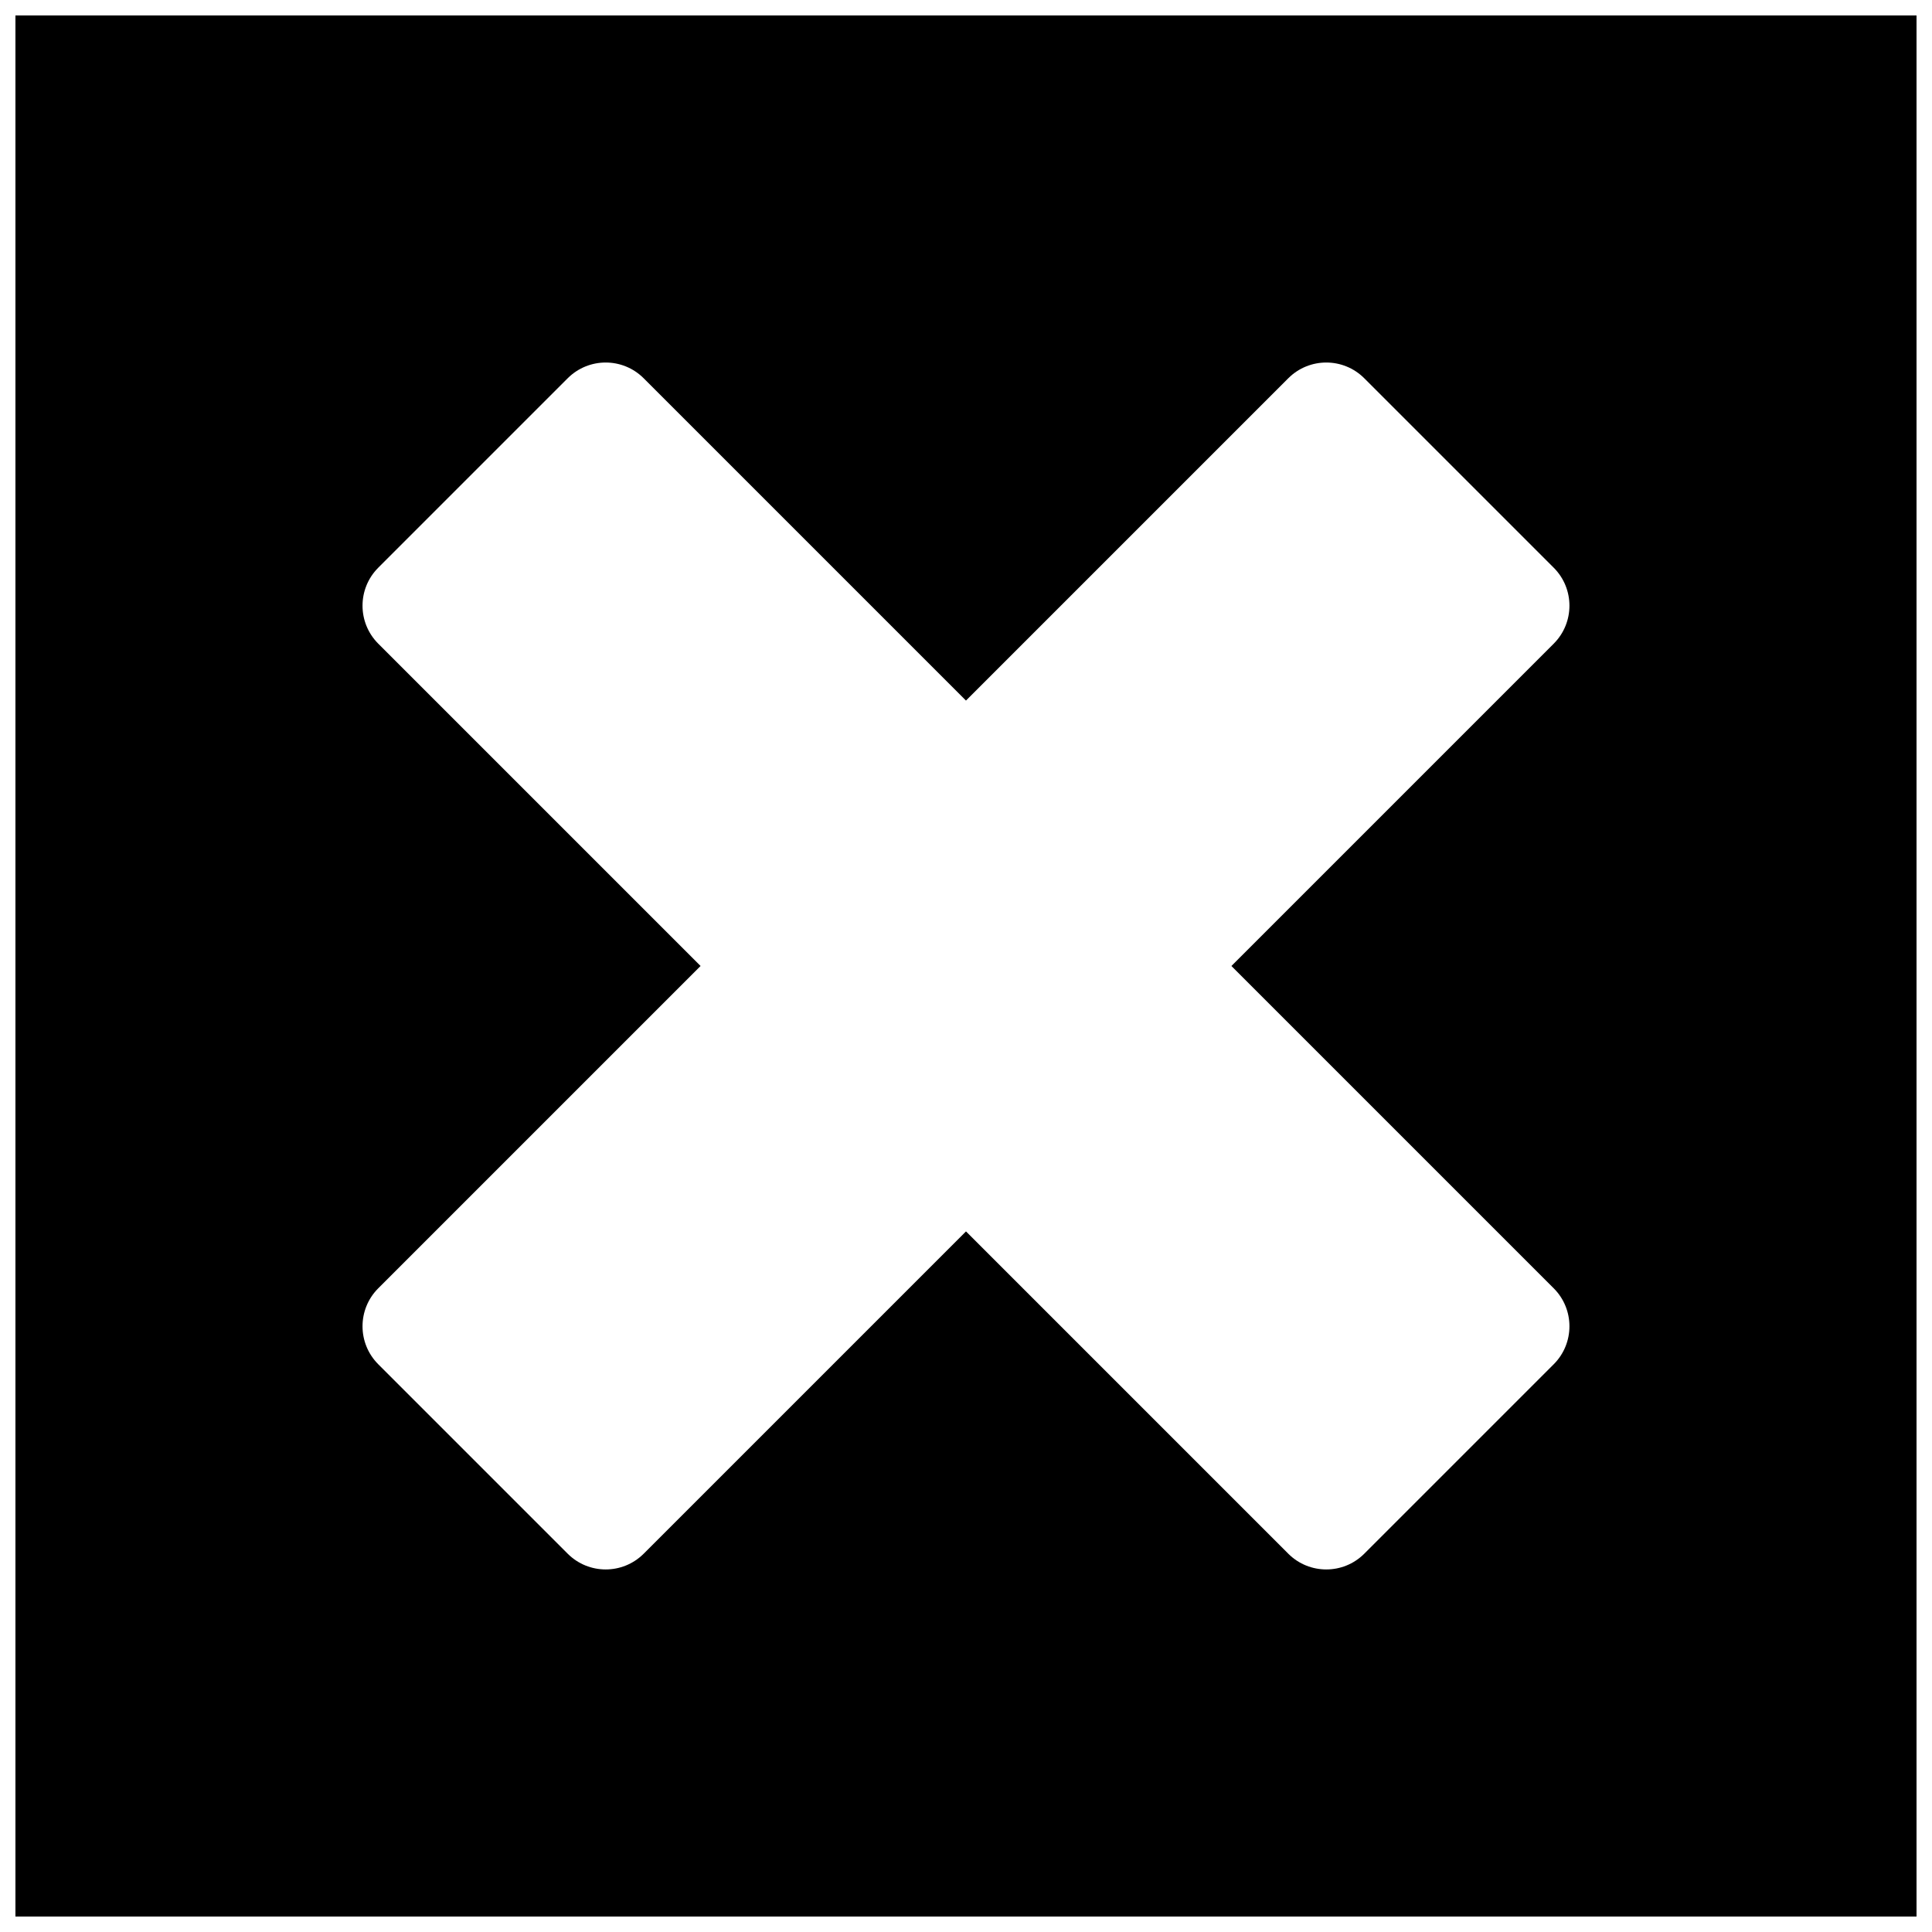 <?xml version="1.0" encoding="UTF-8"?>
<!-- The Best Svg Icon site in the world: iconSvg.co, Visit us! https://iconsvg.co -->
<svg width="800px" height="800px" version="1.1" viewBox="144 144 512 512" xmlns="http://www.w3.org/2000/svg">
 <defs>
  <clipPath id="a">
   <path d="m148.09 148.09h503.81v503.81h-503.81z"/>
  </clipPath>
 </defs>
 <g clip-path="url(#a)">
  <path d="m148.09 148.09v503.81h503.81v-503.81zm407.7 337.36c5.504 5.551 5.504 14.504 0 20.055l-50.285 50.285c-5.551 5.504-14.504 5.504-20.055 0l-85.453-85.453-85.453 85.453h-0.004c-5.551 5.504-14.5 5.504-20.055 0l-50.285-50.285h0.004c-5.508-5.551-5.508-14.504 0-20.055l85.453-85.453-85.453-85.453v-0.004c-5.508-5.551-5.508-14.5 0-20.055l50.285-50.285-0.004 0.004c5.555-5.508 14.504-5.508 20.055 0l85.453 85.453 85.453-85.453h0.004c5.551-5.508 14.504-5.508 20.055 0l50.285 50.285v-0.004c5.504 5.555 5.504 14.504 0 20.055l-85.453 85.457z"/>
 </g>
</svg>